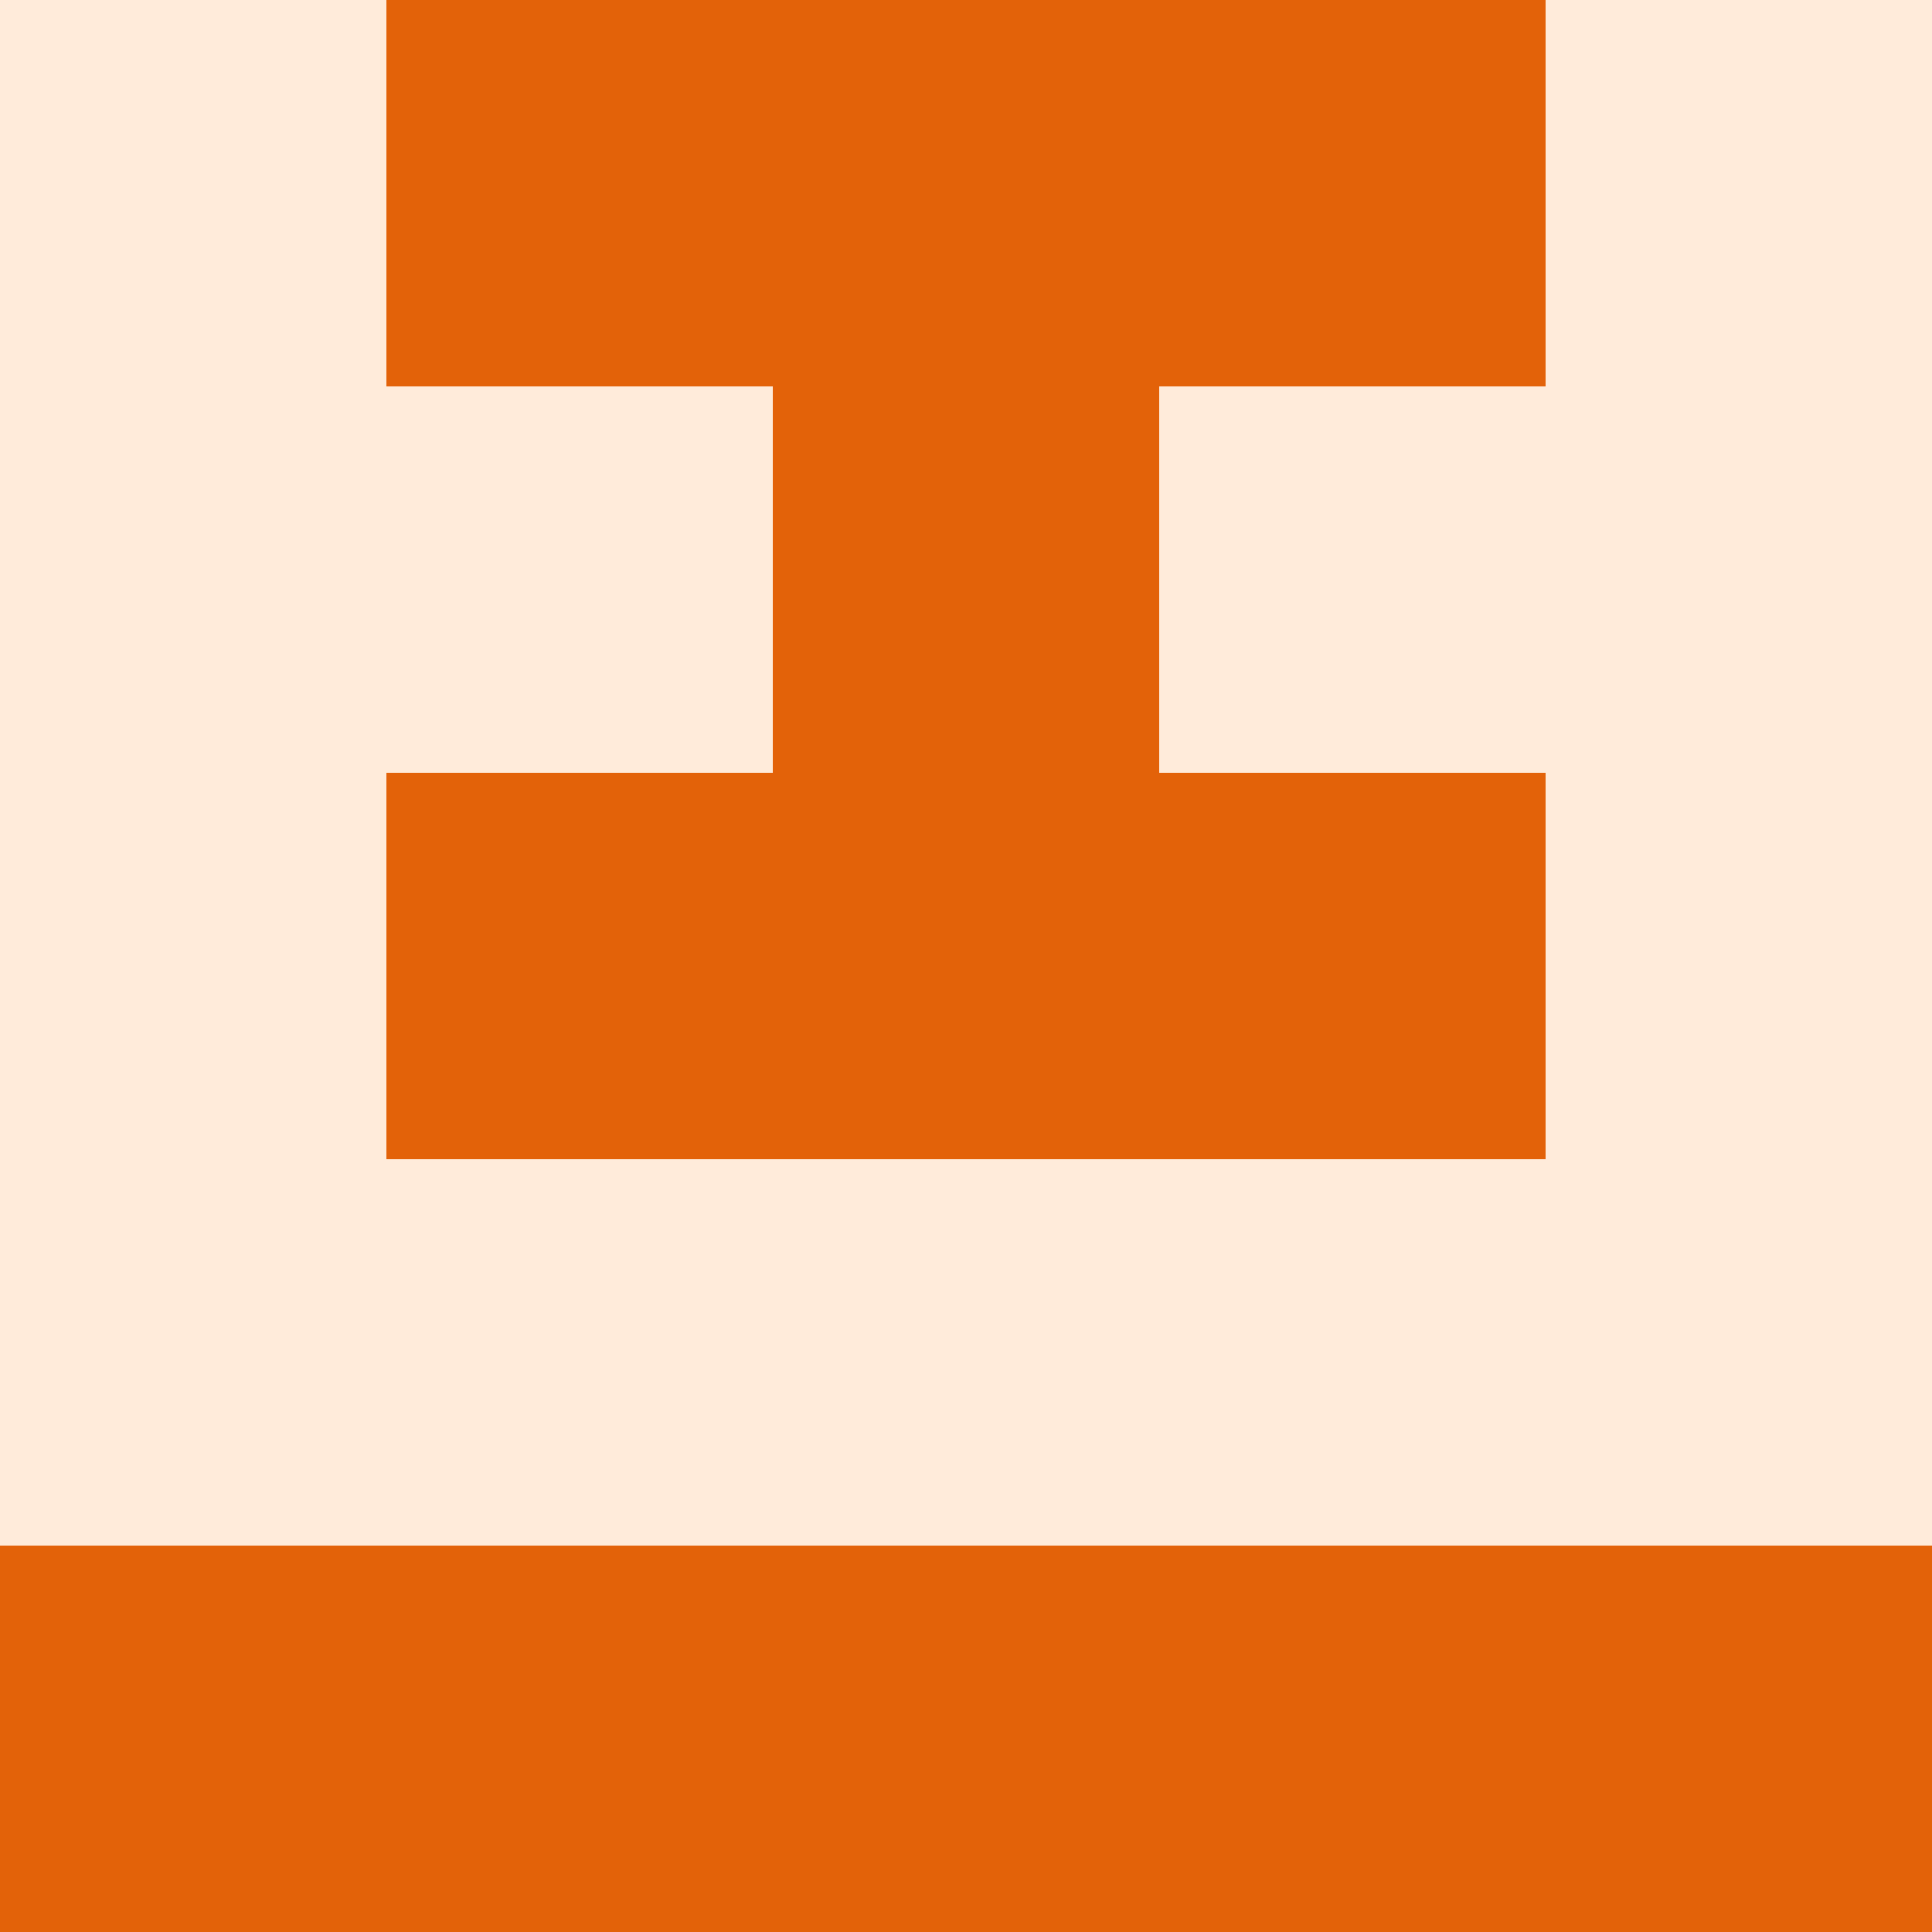   <svg viewBox="0 0 350 350" xmlns="http://www.w3.org/2000/svg">
    <rect x="0" y="0" width="350" height="350" style="fill: #e36209" />
          <rect x="140" y="210" width="70" height="70" style="fill: #ffebda" />
          <rect x="70" y="70" width="70" height="70" style="fill: #ffebda" />
            <rect x="210" y="70" width="70" height="70" style="fill: #ffebda" />
          <rect x="70" y="210" width="70" height="70" style="fill: #ffebda" />
            <rect x="210" y="210" width="70" height="70" style="fill: #ffebda" />
          <rect x="0" y="0" width="70" height="70" style="fill: #ffebda" />
            <rect x="280" y="0" width="70" height="70" style="fill: #ffebda" />
          <rect x="0" y="70" width="70" height="70" style="fill: #ffebda" />
            <rect x="280" y="70" width="70" height="70" style="fill: #ffebda" />
          <rect x="0" y="140" width="70" height="70" style="fill: #ffebda" />
            <rect x="280" y="140" width="70" height="70" style="fill: #ffebda" />
          <rect x="0" y="210" width="70" height="70" style="fill: #ffebda" />
            <rect x="280" y="210" width="70" height="70" style="fill: #ffebda" />
  </svg>
